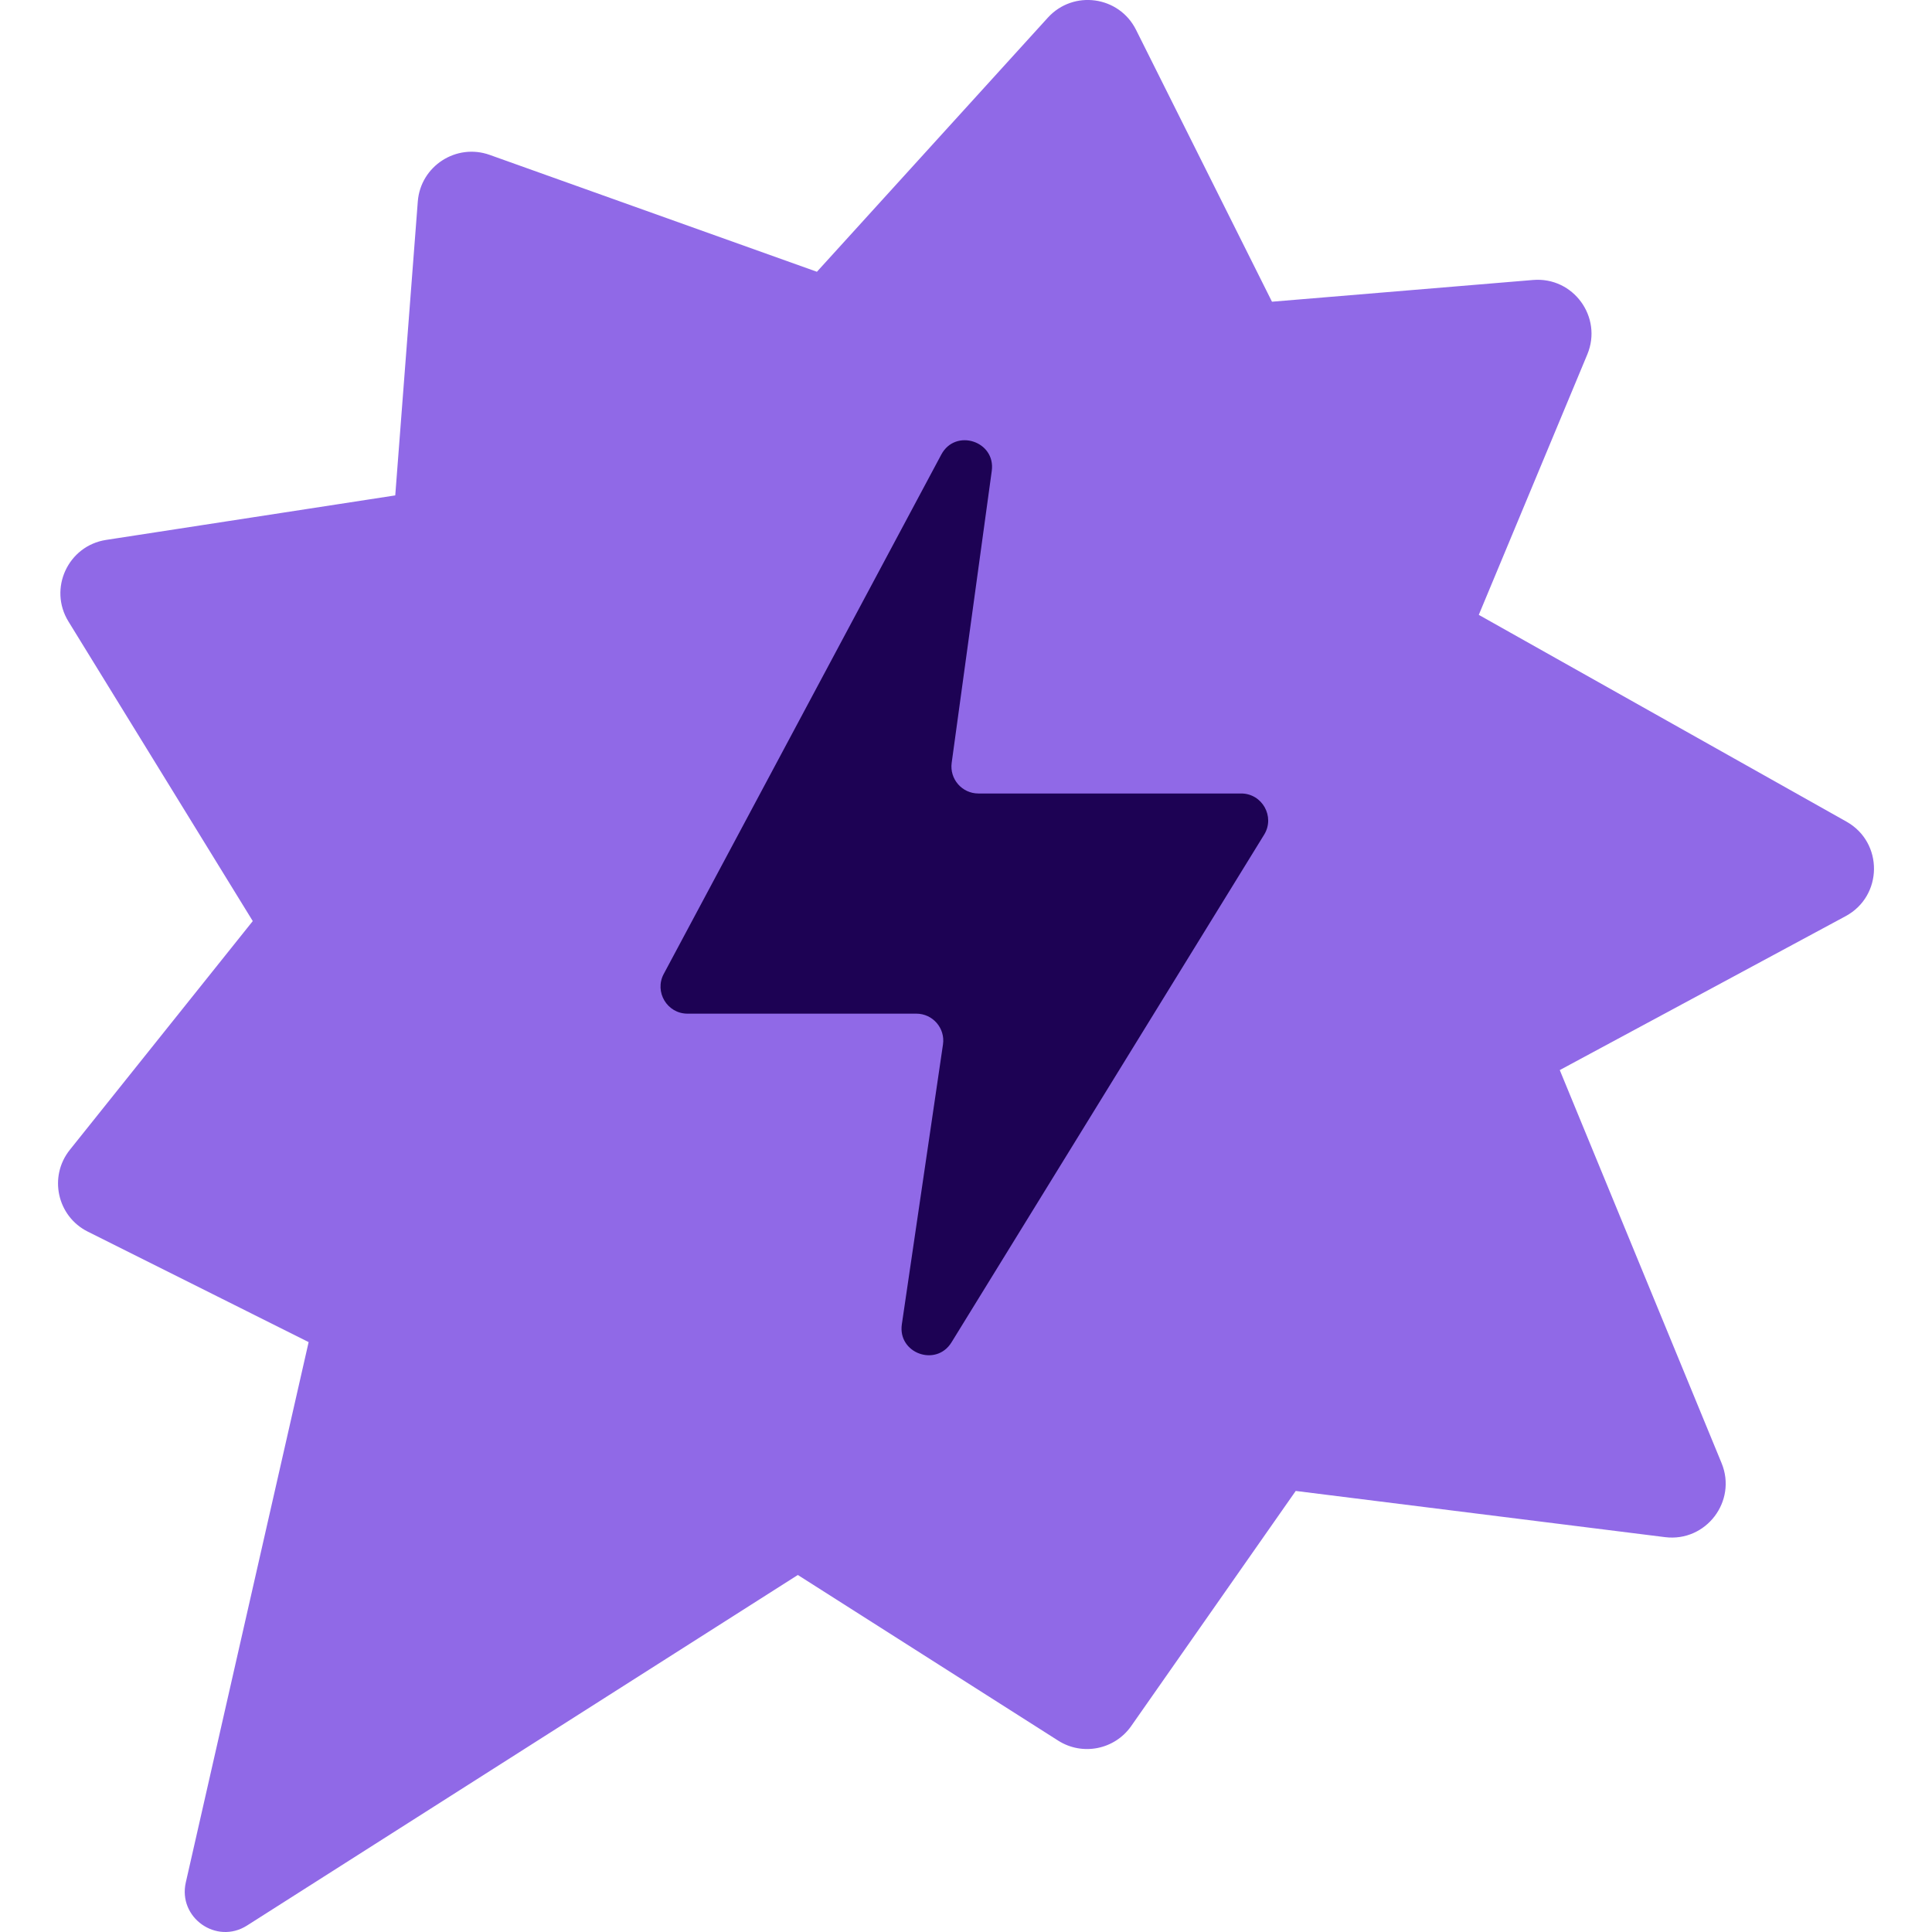<svg width="24" height="24" viewBox="0 0 24 24" fill="none" xmlns="http://www.w3.org/2000/svg">
<g clip-path="url(#clip0_18354_18082)">
<path d="M4.16 16.746L2.635 23.459C2.602 23.605 2.762 23.718 2.888 23.637L9.731 19.283C9.841 19.213 9.981 19.213 10.091 19.283L13.324 21.34C13.475 21.436 13.675 21.396 13.778 21.25L15.822 18.329C15.893 18.227 16.015 18.173 16.138 18.189L20.725 18.762C20.98 18.794 21.174 18.54 21.076 18.302L19.066 13.421C19.001 13.262 19.066 13.079 19.217 12.998L22.768 11.086C23.001 10.961 23.004 10.629 22.774 10.499L18.206 7.93C18.058 7.847 17.996 7.666 18.061 7.509L19.409 4.274C19.506 4.043 19.322 3.791 19.072 3.812L15.829 4.082C15.692 4.093 15.563 4.021 15.502 3.898L13.812 0.52C13.707 0.31 13.423 0.27 13.265 0.445L10.396 3.601C10.305 3.701 10.163 3.736 10.035 3.691L5.971 2.239C5.763 2.165 5.541 2.309 5.524 2.529L5.243 6.18C5.232 6.335 5.114 6.461 4.961 6.485L1.369 7.038C1.132 7.074 1.009 7.34 1.135 7.544L3.425 11.267C3.5 11.387 3.49 11.541 3.402 11.651L1.129 14.492C0.996 14.659 1.05 14.905 1.241 15.001L3.984 16.372C4.122 16.441 4.195 16.595 4.16 16.746Z" fill="#9069E7"/>
<path fill-rule="evenodd" clip-rule="evenodd" d="M13.017 0.219C13.334 -0.129 13.901 -0.051 14.112 0.37L15.801 3.748L19.044 3.478C19.545 3.436 19.911 3.94 19.718 4.403L18.37 7.638L22.938 10.207C23.398 10.466 23.392 11.13 22.927 11.381L19.376 13.293L21.386 18.175C21.581 18.649 21.193 19.158 20.684 19.095L16.096 18.521L14.052 21.442C13.846 21.735 13.446 21.815 13.144 21.622L9.911 19.565L3.068 23.92C2.689 24.161 2.209 23.822 2.308 23.385L3.834 16.672L1.091 15.3C0.71 15.11 0.601 14.616 0.868 14.283L3.14 11.442L0.85 7.72C0.599 7.312 0.845 6.78 1.318 6.707L4.91 6.154L5.19 2.503C5.224 2.063 5.668 1.776 6.083 1.924L10.148 3.376L13.017 0.219ZM13.513 0.67L10.643 3.826C10.462 4.026 10.177 4.097 9.923 4.006L5.858 2.555L5.577 6.206C5.553 6.516 5.319 6.769 5.011 6.816L1.42 7.369L3.711 11.091C3.859 11.332 3.84 11.64 3.663 11.86L1.391 14.701L4.133 16.073C4.409 16.211 4.555 16.519 4.487 16.82L3.051 23.137L9.551 19C9.771 18.861 10.051 18.861 10.27 19L13.503 21.058L15.548 18.137C15.69 17.934 15.933 17.826 16.179 17.857L20.767 18.43L18.756 13.548C18.626 13.231 18.756 12.866 19.058 12.703L22.61 10.791L18.042 8.222C17.746 8.055 17.622 7.694 17.752 7.381L19.1 4.145L15.857 4.416C15.584 4.439 15.324 4.293 15.202 4.048L13.513 0.67Z" fill="#9069E7"/>
<path d="M8.245 12.099L11.693 5.647C11.869 5.317 12.371 5.48 12.32 5.85L11.822 9.477C11.795 9.678 11.951 9.857 12.154 9.857H15.418C15.68 9.857 15.841 10.145 15.704 10.368L11.82 16.675C11.629 16.985 11.15 16.811 11.203 16.451L11.714 12.975C11.744 12.773 11.587 12.592 11.383 12.592H8.54C8.288 12.592 8.126 12.322 8.245 12.099Z" fill="#1D0254"/>
</g>
<defs>
<clipPath id="clip0_18354_18082">
<rect width="24" height="24" fill="white"/>
</clipPath>
</defs>
</svg>
